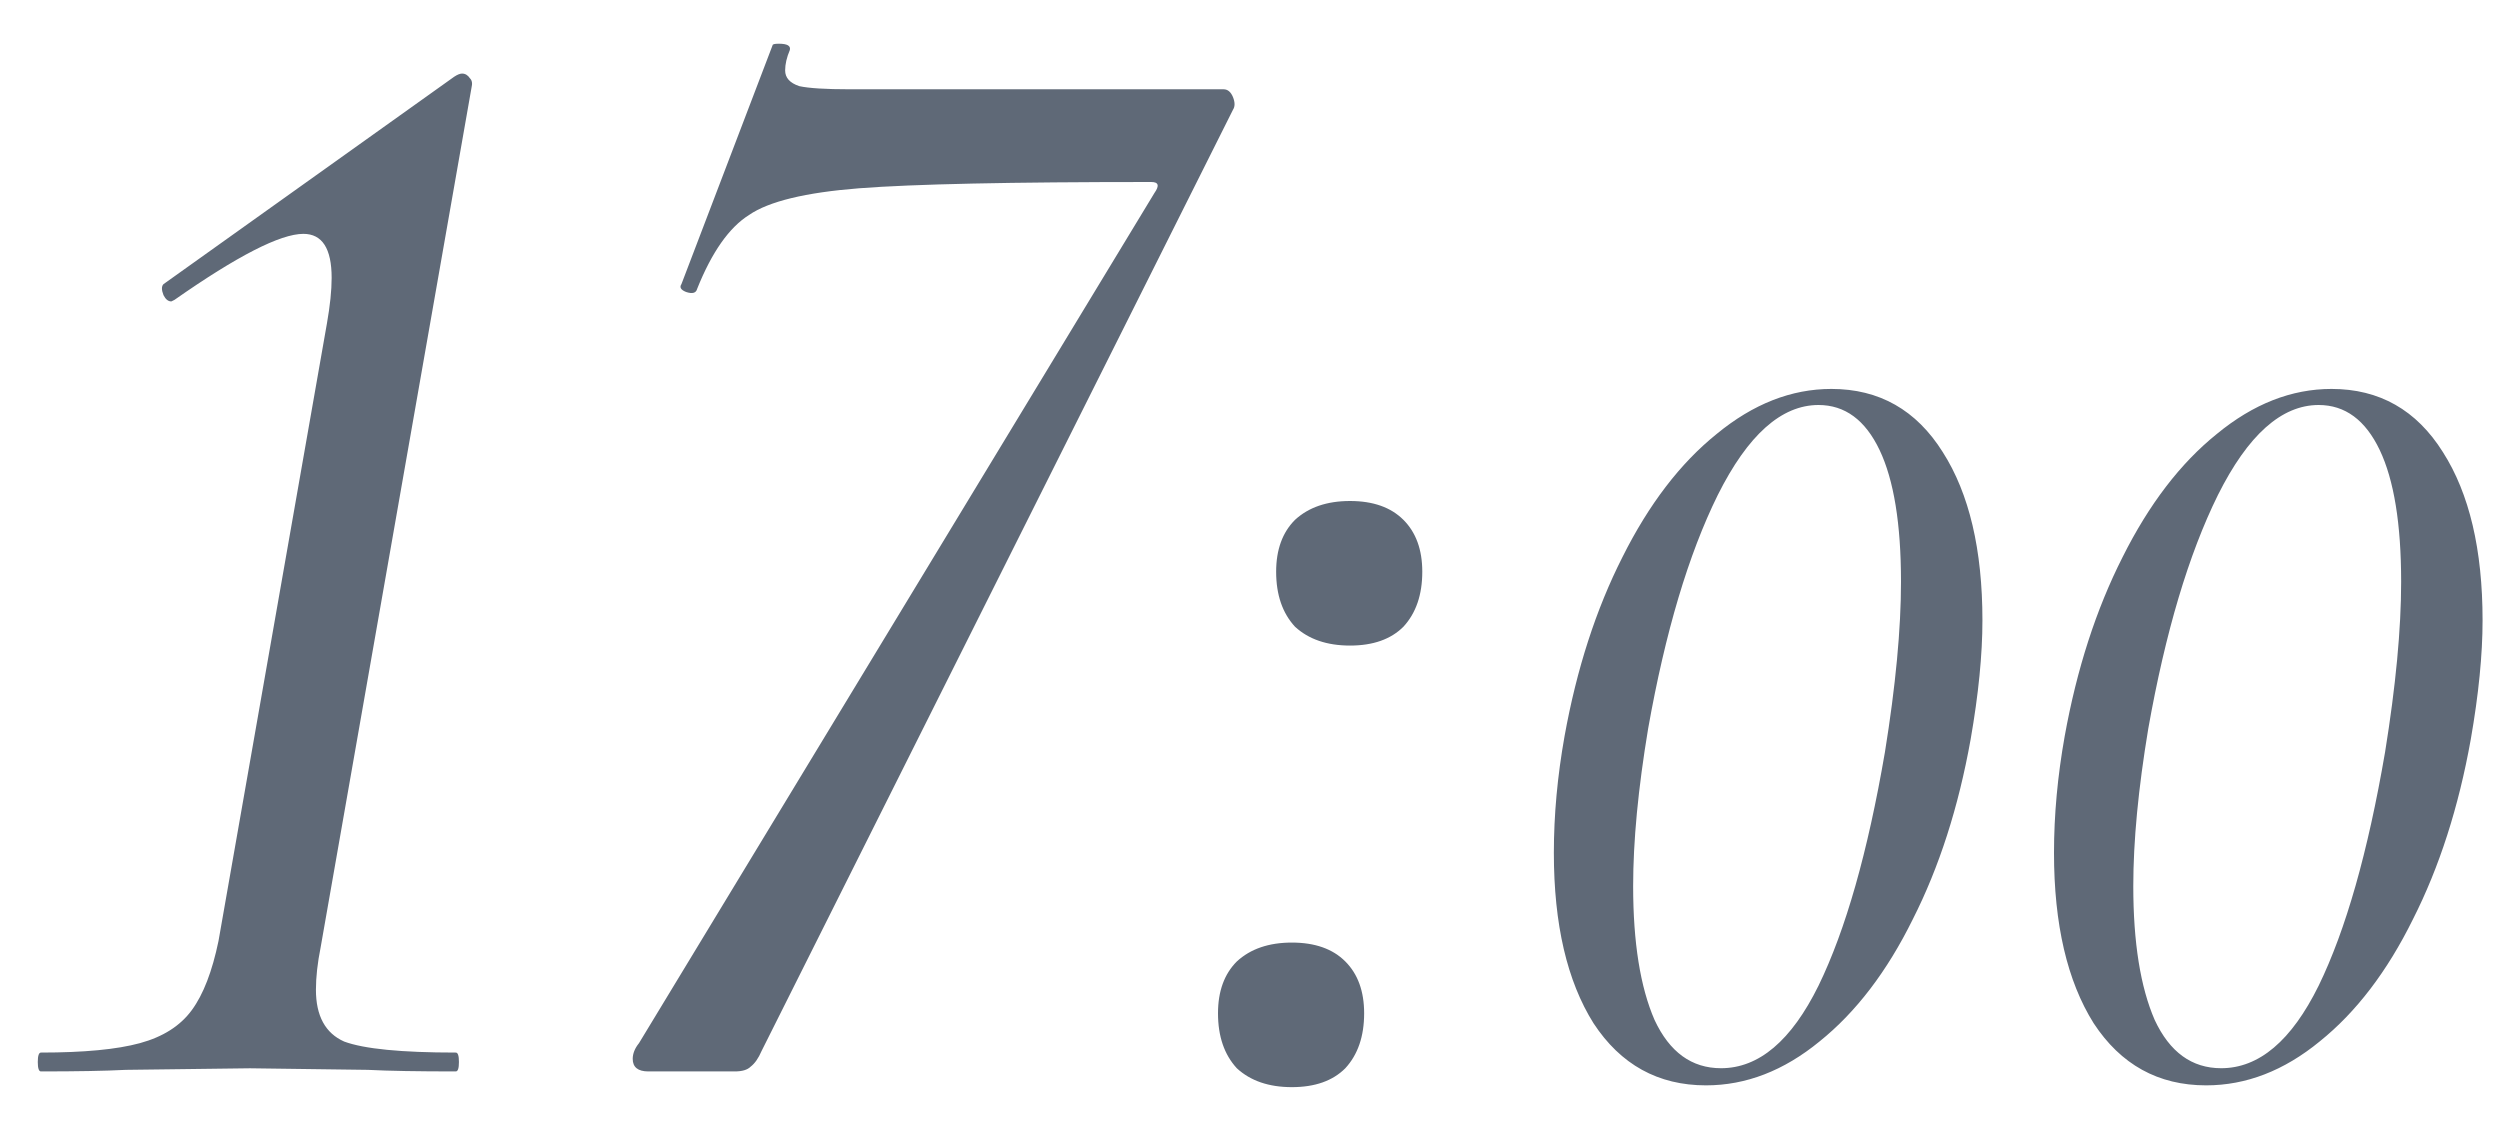 <?xml version="1.0" encoding="UTF-8"?> <svg xmlns="http://www.w3.org/2000/svg" width="35" height="16" viewBox="0 0 35 16" fill="none"><path d="M0.573 15C0.544 15 0.529 14.956 0.529 14.868C0.529 14.78 0.544 14.736 0.573 14.736C1.175 14.736 1.637 14.692 1.959 14.604C2.282 14.516 2.524 14.362 2.685 14.142C2.847 13.922 2.971 13.599 3.059 13.174L4.577 4.528C4.621 4.279 4.643 4.066 4.643 3.89C4.643 3.479 4.511 3.274 4.247 3.274C3.925 3.274 3.323 3.582 2.443 4.198L2.399 4.22C2.355 4.22 2.319 4.191 2.289 4.132C2.26 4.059 2.26 4.007 2.289 3.978L6.359 1.074C6.403 1.045 6.44 1.03 6.469 1.03C6.513 1.03 6.55 1.052 6.579 1.096C6.609 1.125 6.616 1.169 6.601 1.228L4.489 13.262C4.445 13.482 4.423 13.68 4.423 13.856C4.423 14.223 4.555 14.465 4.819 14.582C5.098 14.685 5.619 14.736 6.381 14.736C6.411 14.736 6.425 14.78 6.425 14.868C6.425 14.956 6.411 15 6.381 15C5.853 15 5.443 14.993 5.149 14.978L3.499 14.956L1.761 14.978C1.468 14.993 1.072 15 0.573 15ZM9.078 15C8.931 15 8.858 14.941 8.858 14.824C8.858 14.751 8.887 14.677 8.946 14.604L16.162 2.702C16.235 2.599 16.22 2.548 16.118 2.548C14.152 2.548 12.788 2.577 12.026 2.636C11.278 2.695 10.764 2.819 10.486 3.01C10.207 3.186 9.965 3.531 9.76 4.044C9.745 4.103 9.694 4.117 9.606 4.088C9.532 4.059 9.51 4.022 9.54 3.978L10.816 0.634C10.816 0.619 10.845 0.612 10.904 0.612C11.021 0.612 11.072 0.641 11.058 0.7C11.014 0.803 10.992 0.898 10.992 0.986C10.992 1.089 11.058 1.162 11.19 1.206C11.322 1.235 11.556 1.25 11.894 1.25H17.13C17.188 1.25 17.232 1.287 17.262 1.36C17.291 1.433 17.291 1.492 17.262 1.536L10.662 14.714C10.618 14.817 10.566 14.89 10.508 14.934C10.464 14.978 10.39 15 10.288 15H9.078ZM18.086 15.22C17.764 15.22 17.507 15.132 17.316 14.956C17.14 14.765 17.052 14.509 17.052 14.186C17.052 13.878 17.14 13.636 17.316 13.46C17.507 13.284 17.764 13.196 18.086 13.196C18.409 13.196 18.658 13.284 18.834 13.46C19.01 13.636 19.098 13.878 19.098 14.186C19.098 14.509 19.01 14.765 18.834 14.956C18.658 15.132 18.409 15.22 18.086 15.22ZM18.9 9.038C18.578 9.038 18.321 8.95 18.13 8.774C17.954 8.583 17.866 8.327 17.866 8.004C17.866 7.696 17.954 7.454 18.13 7.278C18.321 7.102 18.578 7.014 18.9 7.014C19.223 7.014 19.472 7.102 19.648 7.278C19.824 7.454 19.912 7.696 19.912 8.004C19.912 8.327 19.824 8.583 19.648 8.774C19.472 8.95 19.223 9.038 18.9 9.038ZM23.884 15.195C23.214 15.195 22.689 14.905 22.309 14.325C21.939 13.735 21.754 12.94 21.754 11.94C21.754 11.41 21.804 10.865 21.904 10.305C22.074 9.365 22.344 8.53 22.714 7.8C23.084 7.06 23.524 6.485 24.034 6.075C24.544 5.655 25.079 5.445 25.639 5.445C26.309 5.445 26.829 5.74 27.199 6.33C27.569 6.91 27.754 7.695 27.754 8.685C27.754 9.165 27.699 9.72 27.589 10.35C27.419 11.3 27.149 12.14 26.779 12.87C26.419 13.6 25.984 14.17 25.474 14.58C24.974 14.99 24.444 15.195 23.884 15.195ZM24.094 14.955C24.624 14.955 25.079 14.57 25.459 13.8C25.839 13.02 26.149 11.93 26.389 10.53C26.539 9.6 26.614 8.805 26.614 8.145C26.614 7.335 26.514 6.72 26.314 6.3C26.114 5.88 25.829 5.67 25.459 5.67C24.939 5.67 24.469 6.09 24.049 6.93C23.639 7.76 23.314 8.85 23.074 10.2C22.934 11.04 22.864 11.775 22.864 12.405C22.864 13.195 22.964 13.82 23.164 14.28C23.374 14.73 23.684 14.955 24.094 14.955ZM30.886 15.195C30.216 15.195 29.691 14.905 29.311 14.325C28.941 13.735 28.756 12.94 28.756 11.94C28.756 11.41 28.806 10.865 28.906 10.305C29.076 9.365 29.346 8.53 29.716 7.8C30.086 7.06 30.526 6.485 31.036 6.075C31.546 5.655 32.081 5.445 32.641 5.445C33.311 5.445 33.831 5.74 34.201 6.33C34.571 6.91 34.756 7.695 34.756 8.685C34.756 9.165 34.701 9.72 34.591 10.35C34.421 11.3 34.151 12.14 33.781 12.87C33.421 13.6 32.986 14.17 32.476 14.58C31.976 14.99 31.446 15.195 30.886 15.195ZM31.096 14.955C31.626 14.955 32.081 14.57 32.461 13.8C32.841 13.02 33.151 11.93 33.391 10.53C33.541 9.6 33.616 8.805 33.616 8.145C33.616 7.335 33.516 6.72 33.316 6.3C33.116 5.88 32.831 5.67 32.461 5.67C31.941 5.67 31.471 6.09 31.051 6.93C30.641 7.76 30.316 8.85 30.076 10.2C29.936 11.04 29.866 11.775 29.866 12.405C29.866 13.195 29.966 13.82 30.166 14.28C30.376 14.73 30.686 14.955 31.096 14.955Z" fill="#5F6977"></path></svg> 